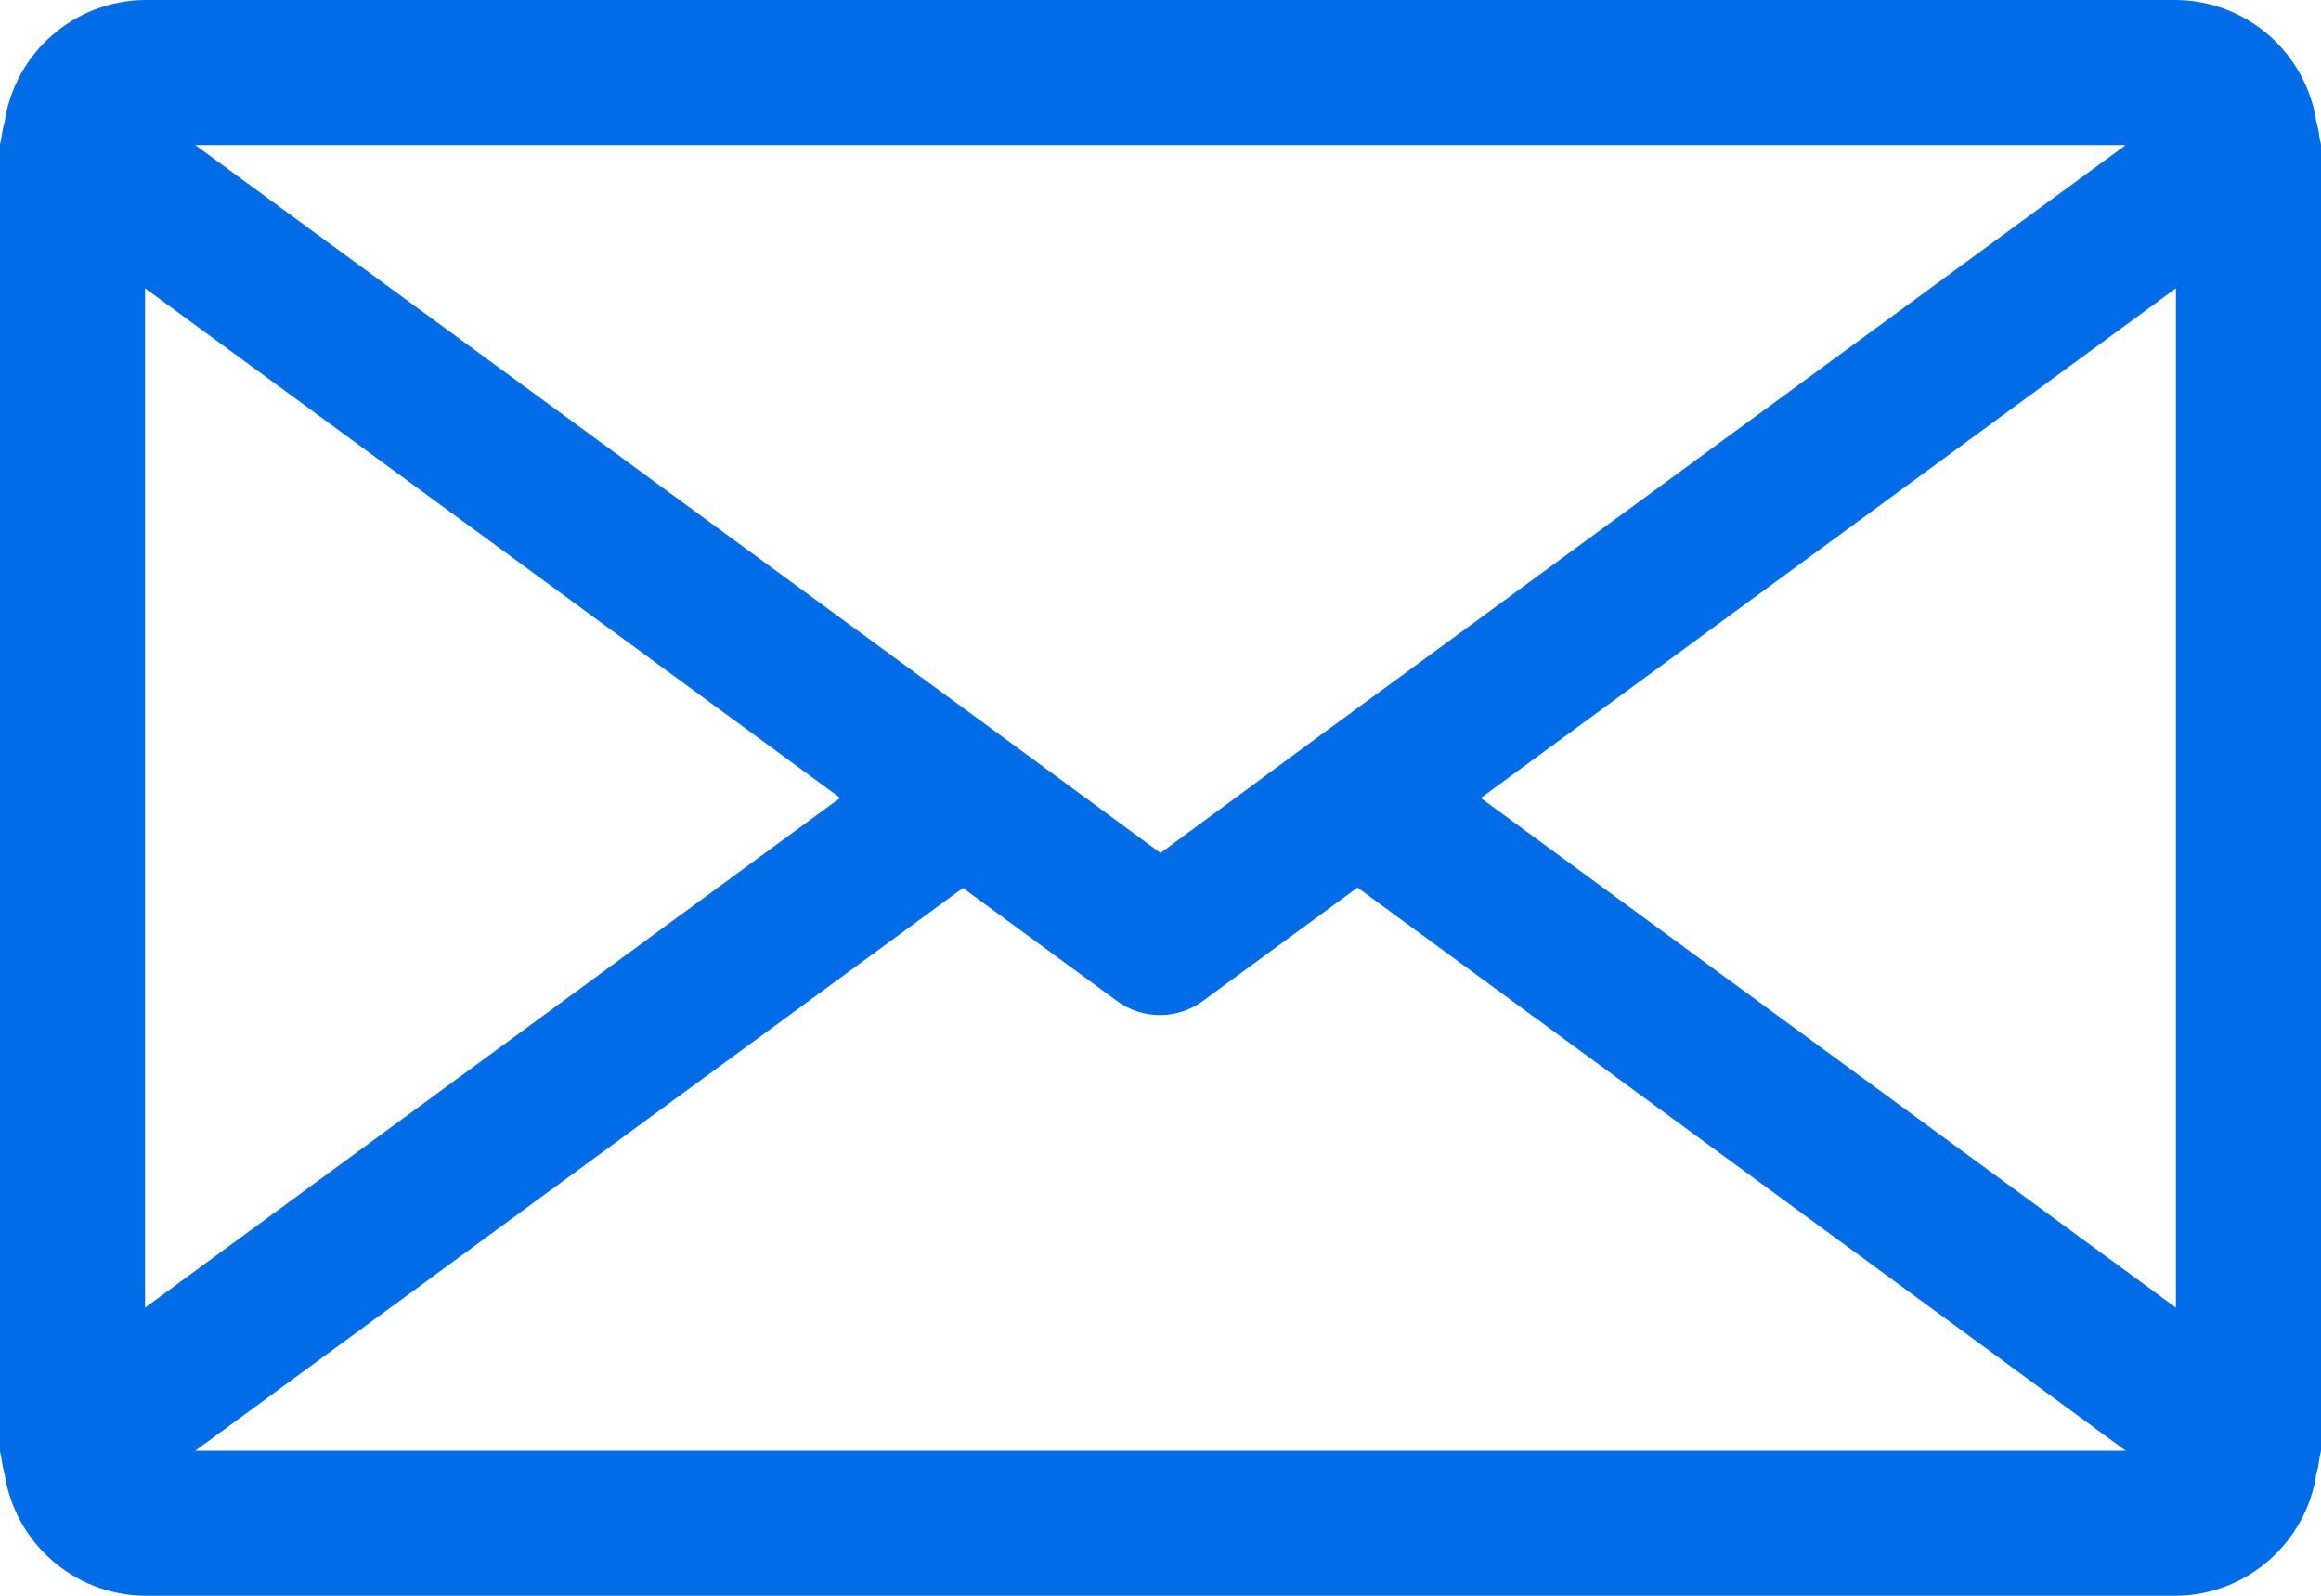 <?xml version="1.0" encoding="UTF-8"?>
<svg width="32px" height="22px" viewBox="0 0 32 22" version="1.1" xmlns="http://www.w3.org/2000/svg" xmlns:xlink="http://www.w3.org/1999/xlink">
    <!-- Generator: Sketch 52.5 (67469) - http://www.bohemiancoding.com/sketch -->
    <title>email</title>
    <desc>Created with Sketch.</desc>
    <g id="07.-Landing-pages" stroke="none" stroke-width="1" fill="none" fill-rule="evenodd">
        <g id="Exit-intent-no-shadow" transform="translate(-917, -2909)" fill="#006CE7" fill-rule="nonzero">
            <g id="email" transform="translate(917, 2909)">
                <path d="M31.938,1.692 C31.798,0.727 30.975,0.009 30,8.8817842e-16 L2,8.8817842e-16 C1.025,0.009 0.202,0.727 0.062,1.692 C0.042,1.757 0.028,1.824 0.022,1.892 C0.02,1.93 0,1.962 0,2 L0,20 C0,20.038 0.02,20.072 0.022,20.11 C0.028,20.178 0.042,20.245 0.062,20.31 C0.204,21.274 1.026,21.991 2,22 L30,22 C30.975,21.99 31.798,21.271 31.938,20.306 C31.958,20.241 31.972,20.174 31.978,20.106 C31.978,20.068 32,20.036 32,19.996 L32,2 C32,1.962 31.98,1.93 31.978,1.892 C31.972,1.824 31.958,1.757 31.938,1.692 Z M2,3.974 L11.584,11 L2,18.028 L2,3.974 Z M18.2,10.14 L16,11.76 L13.8,10.142 L2.692,2 L29.308,2 L18.2,10.14 Z M13.276,12.242 L15.4,13.8 C15.752,14.059 16.232,14.059 16.584,13.8 L18.716,12.236 L29.308,20 L2.692,20 L13.276,12.242 Z M20.416,11.002 L30,3.974 L30,18.028 L20.416,11.002 Z" id="Shape"></path>
            </g>
        </g>
    </g>
</svg>